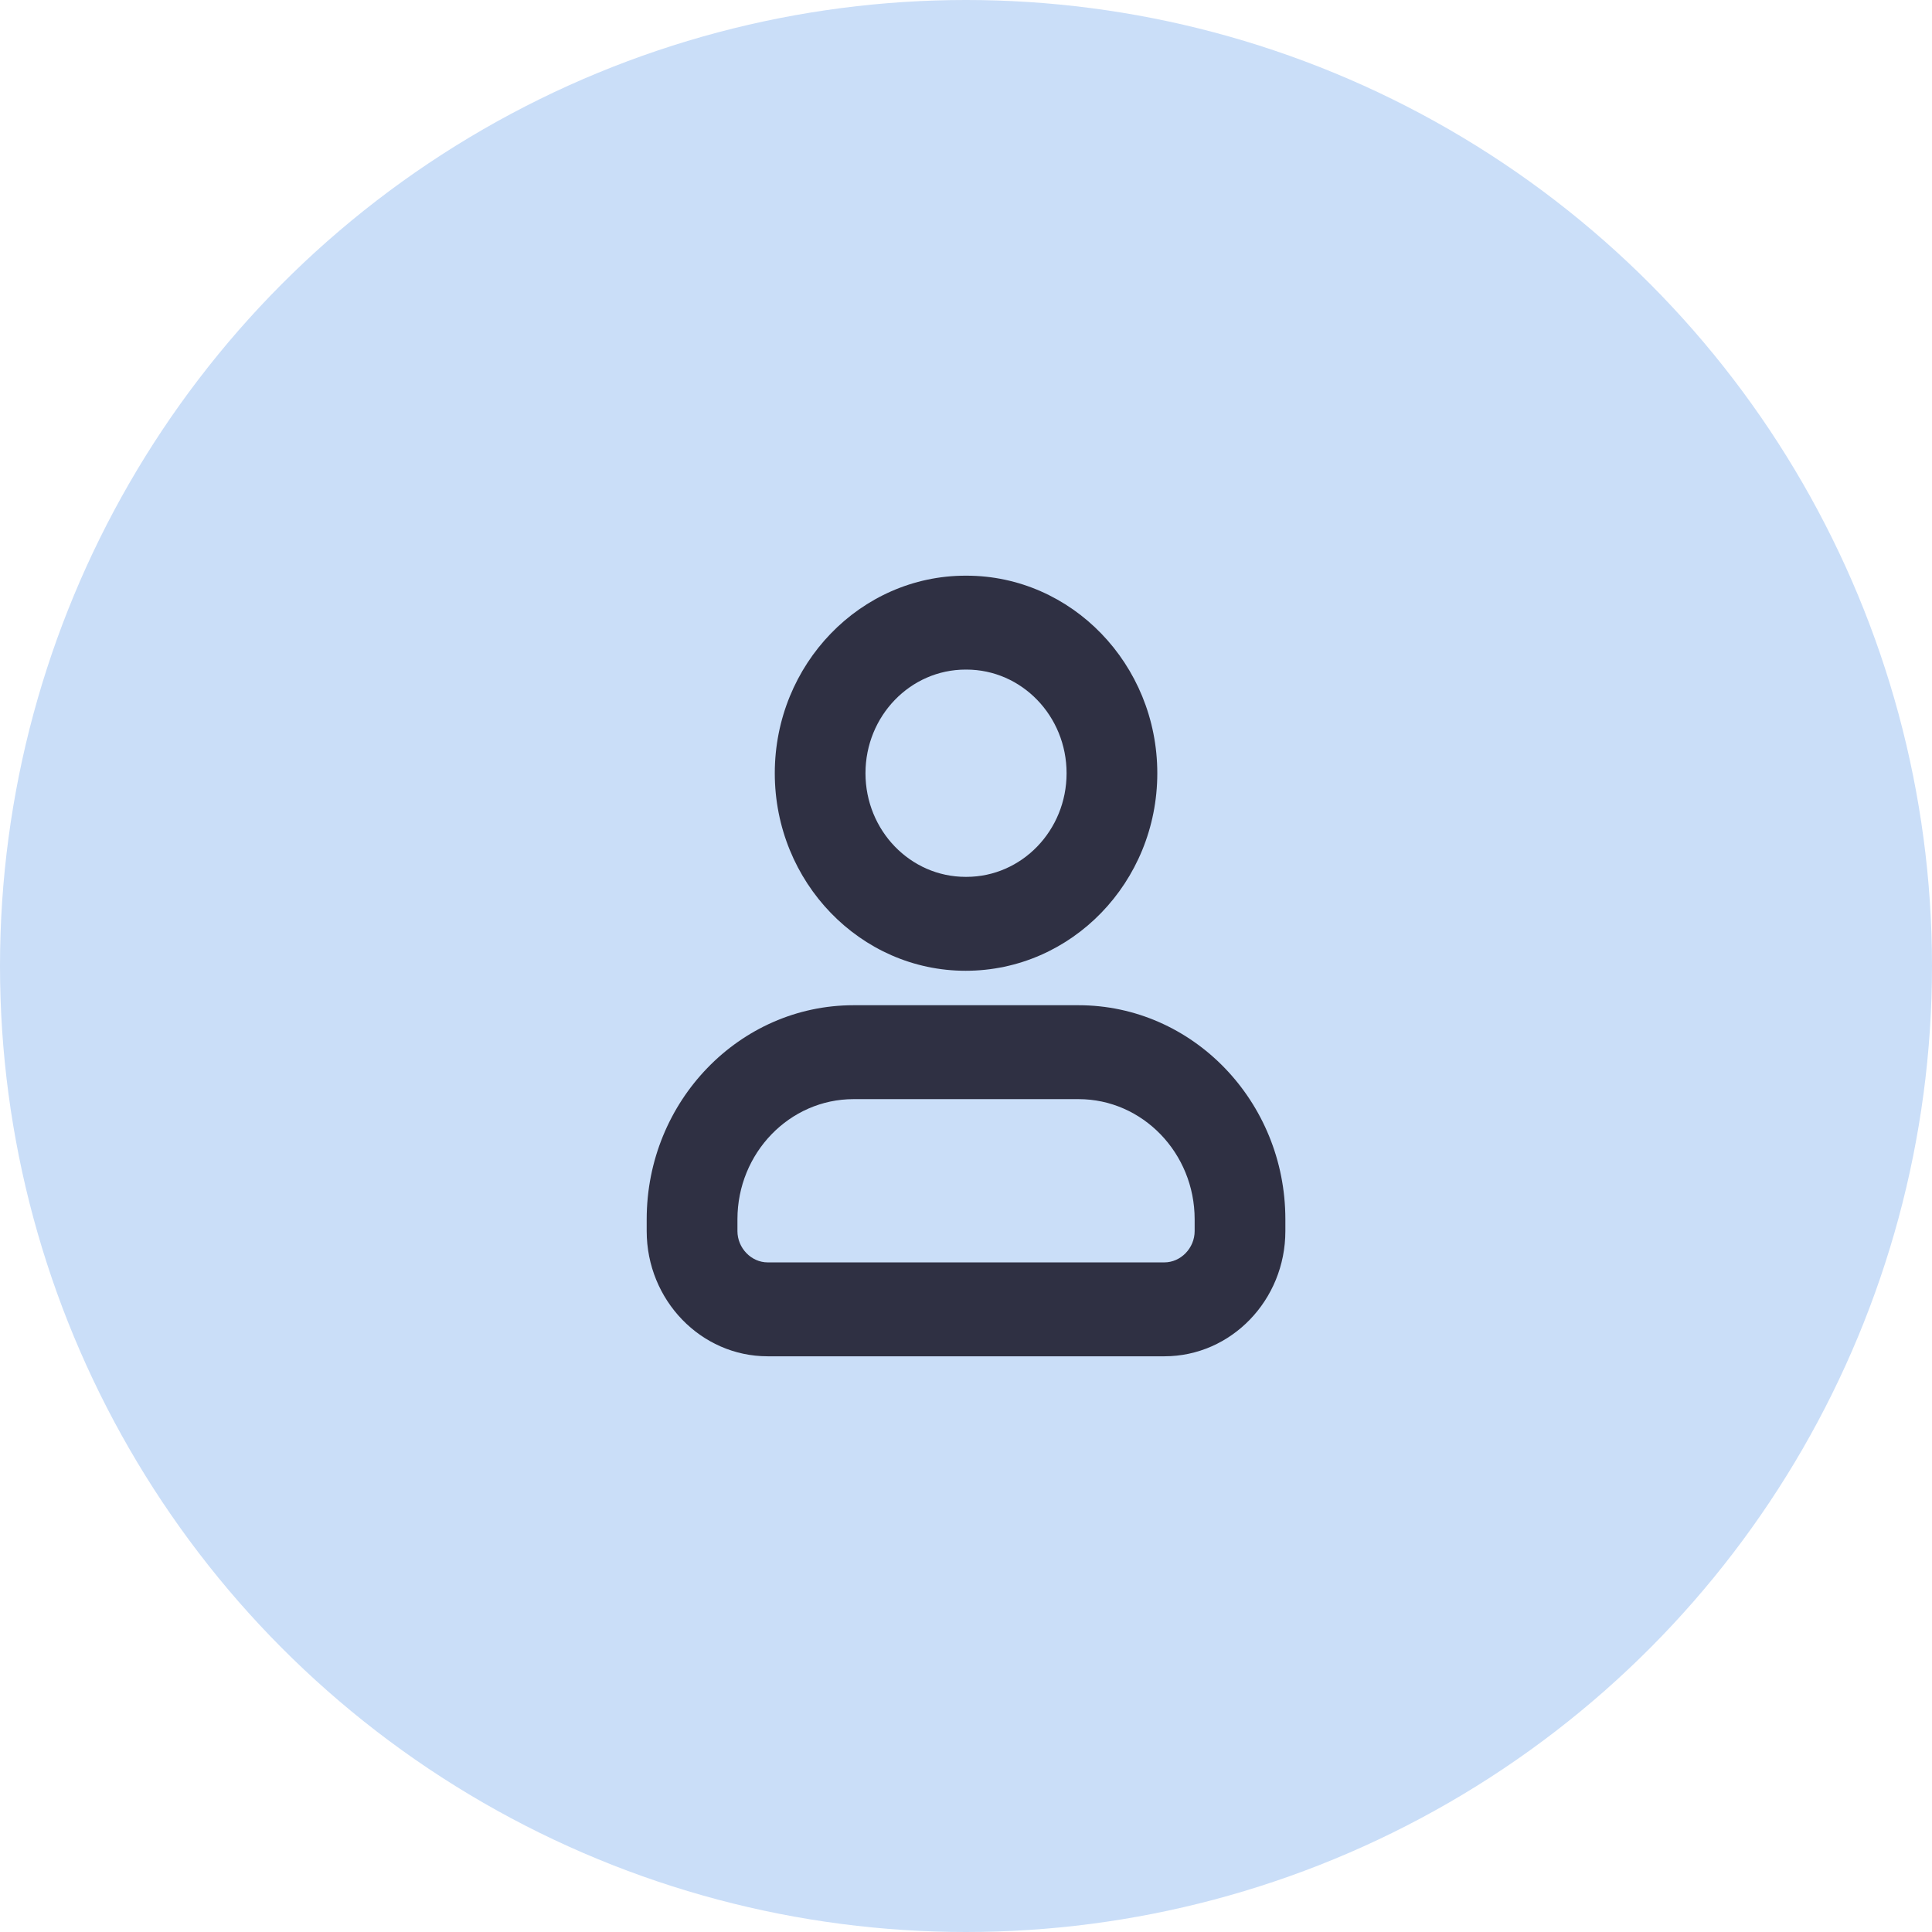 <svg width="66" height="66" viewBox="0 0 66 66" fill="none" xmlns="http://www.w3.org/2000/svg">
<circle cx="33" cy="33" r="33" fill="#CADEF8"/>
<path fill-rule="evenodd" clip-rule="evenodd" d="M32.987 22.874C31.099 22.874 29.566 24.459 29.566 26.415C29.566 28.37 31.099 29.955 32.987 29.955H33.014C34.904 29.955 36.436 28.37 36.436 26.415C36.436 24.459 34.904 22.874 33.014 22.874H32.987ZM39.535 26.415C39.535 30.136 36.61 33.163 32.987 33.163C29.392 33.163 26.468 30.136 26.468 26.415C26.468 22.694 29.392 19.666 32.987 19.666H33.014C36.61 19.666 39.535 22.694 39.535 26.415ZM39.777 43.125C40.338 43.125 40.811 42.636 40.811 42.056V41.653C40.811 39.389 39.031 37.548 36.844 37.548H29.16C26.972 37.548 25.192 39.389 25.192 41.653V42.056C25.192 42.636 25.665 43.125 26.225 43.125H39.777ZM29.159 34.34H36.844C40.739 34.34 43.91 37.62 43.91 41.653V42.055C43.91 44.415 42.057 46.333 39.777 46.333H26.225C23.945 46.333 22.092 44.415 22.092 42.055V41.653C22.092 37.62 25.263 34.34 29.159 34.34Z" fill="#2F3043"/>
</svg>
